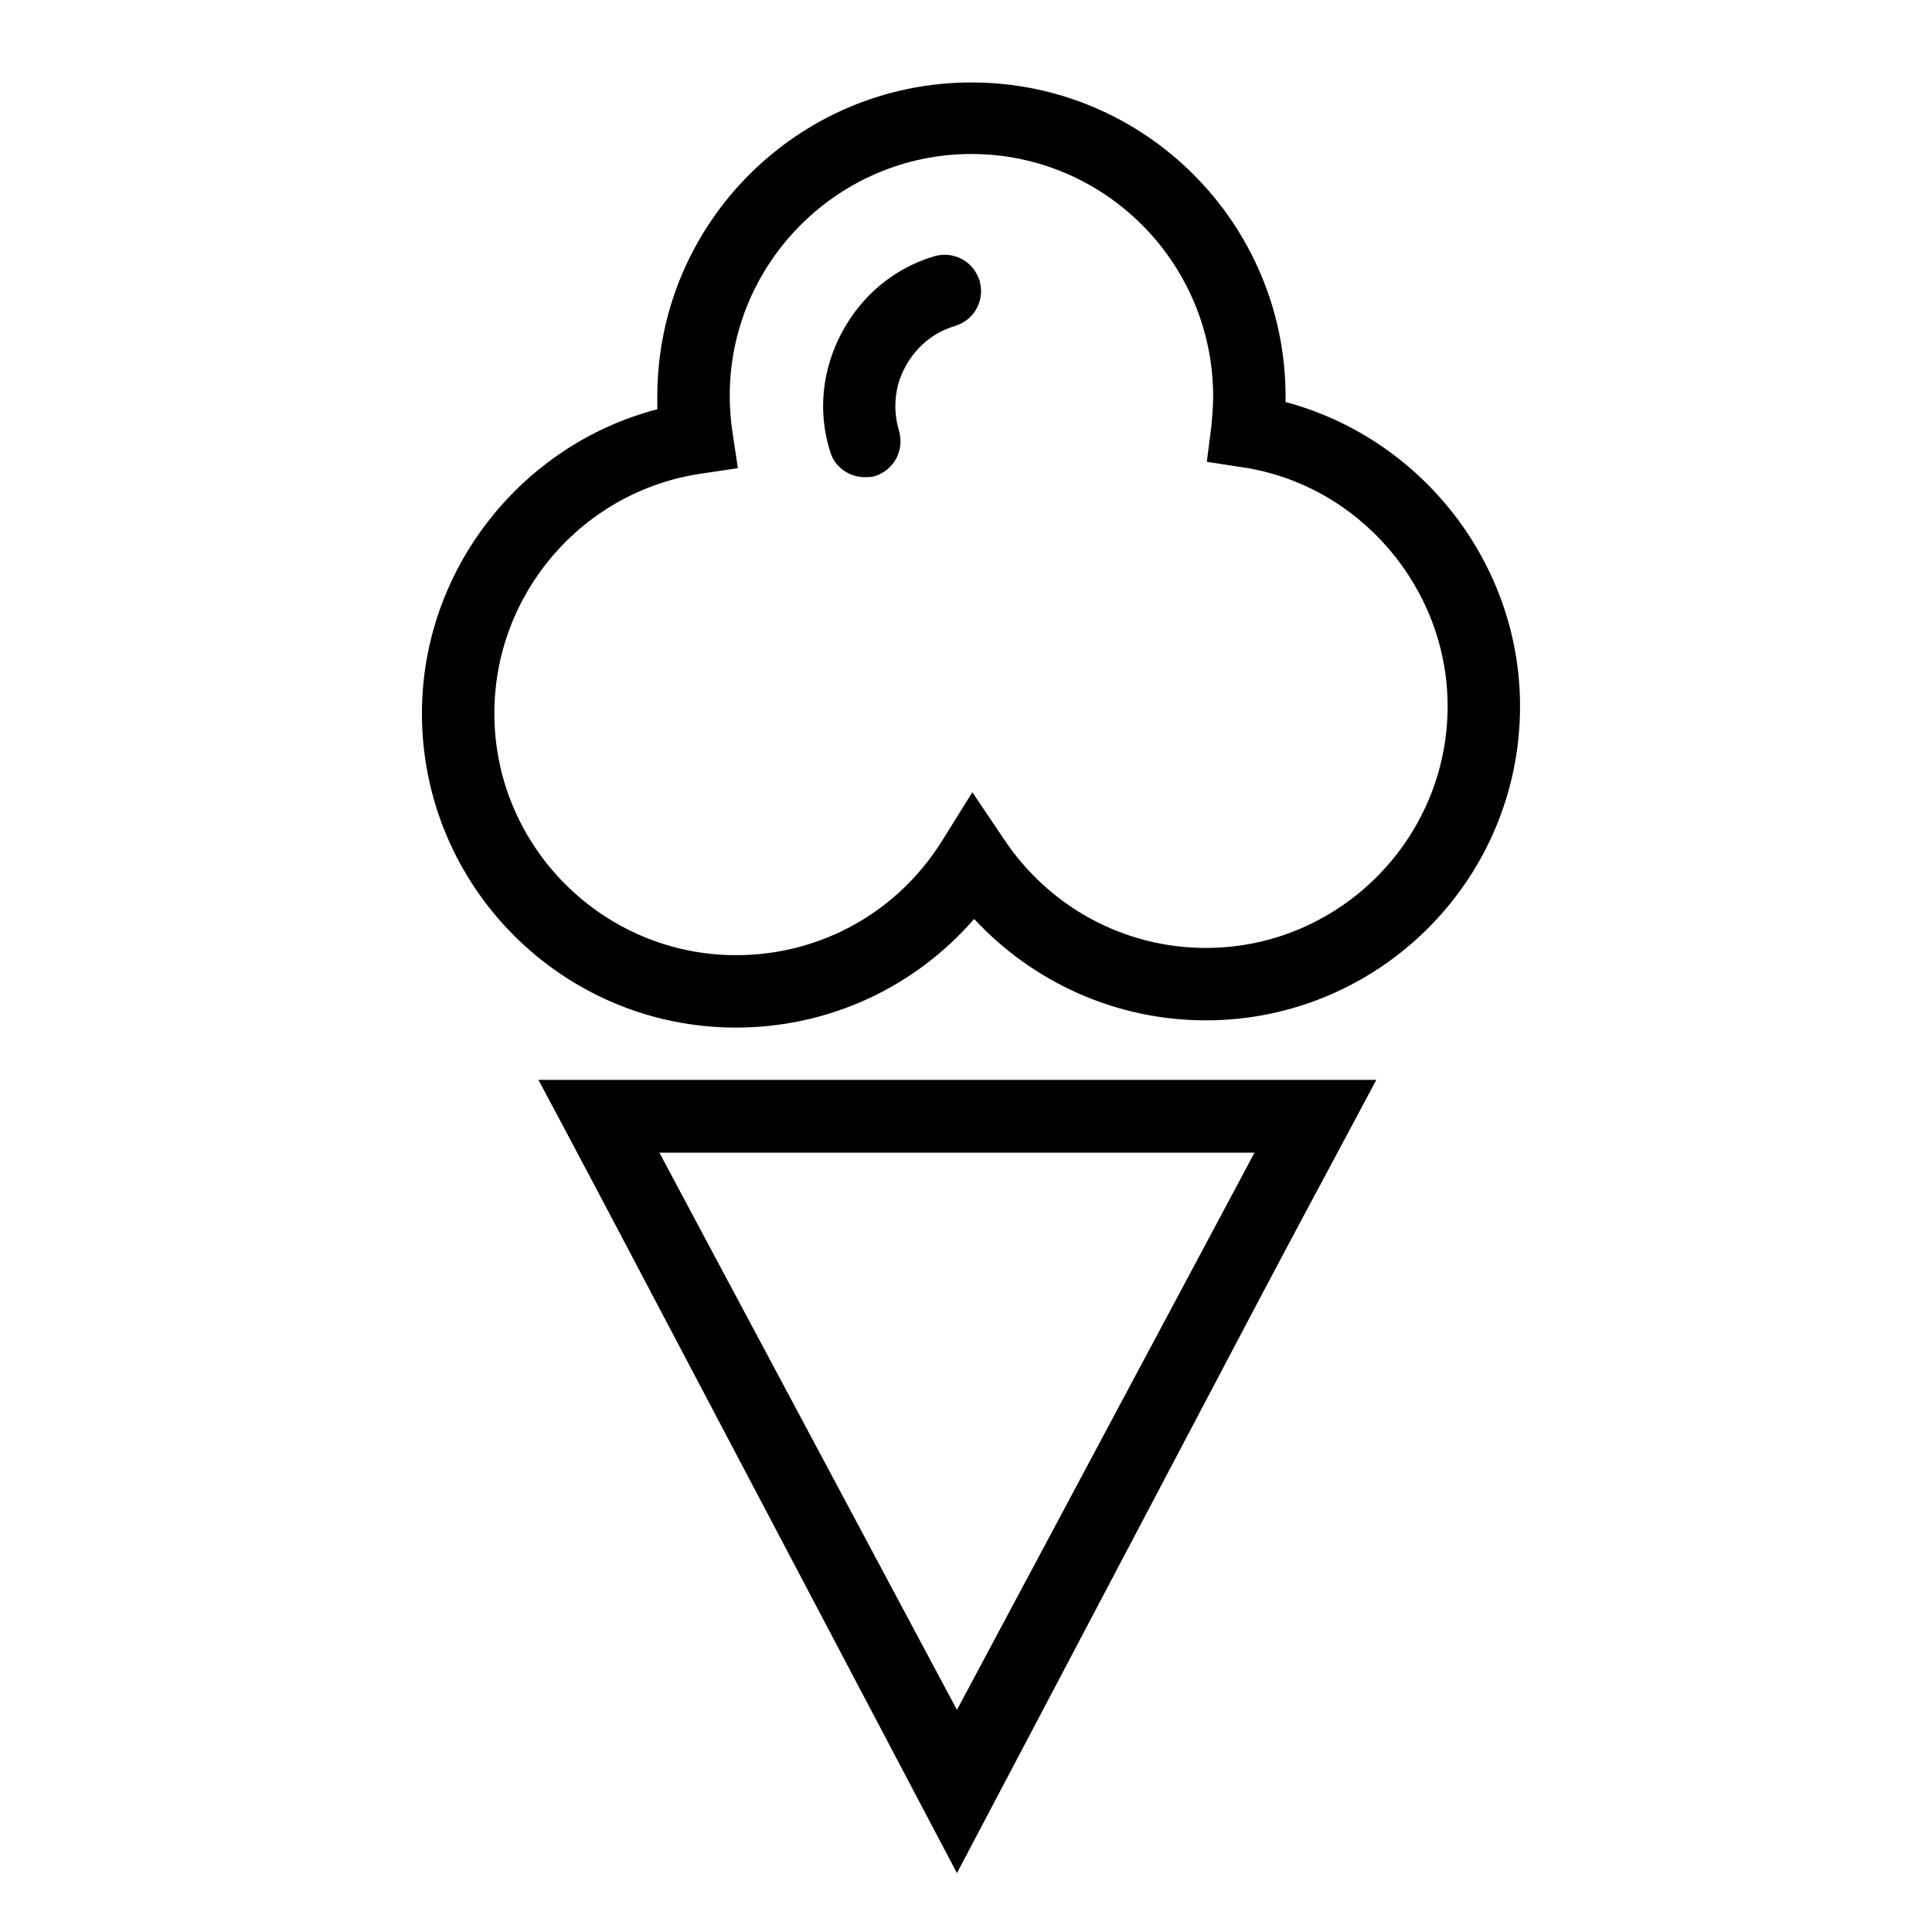 <?xml version="1.0" encoding="UTF-8"?>
<!-- Uploaded to: ICON Repo, www.svgrepo.com, Generator: ICON Repo Mixer Tools -->
<svg fill="#000000" width="800px" height="800px" version="1.1" viewBox="144 144 512 512" xmlns="http://www.w3.org/2000/svg">
 <g>
  <path d="m397.6 637.99-110.84-207.76h221.92zm-78.93-188.57 78.93 147.79 78.93-147.79z"/>
  <path d="m397.6 637.99-110.84-207.76h221.92zm-78.93-188.57 78.93 147.79 78.93-147.79z"/>
  <path d="m397.6 640.39-103.4-196.25 17.035-8.875 86.367 164.1 86.367-164.1 17.035 8.875zm-58.535-224.07c-46.062 0-83.25-37.426-83.25-83.25 0-38.145 26.391-71.254 62.375-80.609v-3.359c0-46.062 37.426-83.25 83.25-83.25 46.062 0 83.25 37.426 83.25 83.25v1.441c35.988 9.598 62.137 42.703 62.137 80.609 0 46.062-37.426 83.25-83.25 83.25-23.512 0-45.582-9.836-61.418-26.871-15.836 18.234-38.625 28.789-63.098 28.789zm62.375-231.51c-35.266 0-64.055 28.789-64.055 64.055 0 3.117 0.238 6.477 0.719 9.598l1.441 9.598-9.598 1.441c-31.43 4.559-54.938 31.668-54.938 63.574 0 35.266 28.789 64.055 64.055 64.055 22.551 0 42.945-11.516 54.699-30.469l7.918-12.715 8.398 12.477c11.996 17.992 31.906 28.789 53.5 28.789 35.266 0 64.055-28.789 64.055-64.055 0-31.43-23.512-58.777-54.461-63.336l-9.355-1.441 1.199-9.355c0.238-2.641 0.48-5.277 0.48-7.918 0-35.508-28.789-64.297-64.055-64.297z"/>
  <path d="m373.13 270.45c-4.078 0-7.918-2.641-9.117-6.719-3.359-10.555-2.16-21.832 3.117-31.668s13.914-17.035 24.473-20.152c5.039-1.441 10.316 1.199 11.996 6.477 1.441 5.039-1.199 10.316-6.477 11.996-5.758 1.68-10.316 5.519-13.195 10.797-2.879 5.277-3.359 11.277-1.68 17.035 1.441 5.039-1.199 10.316-6.477 11.996-0.961 0.238-1.68 0.238-2.641 0.238z"/>
 </g>
</svg>